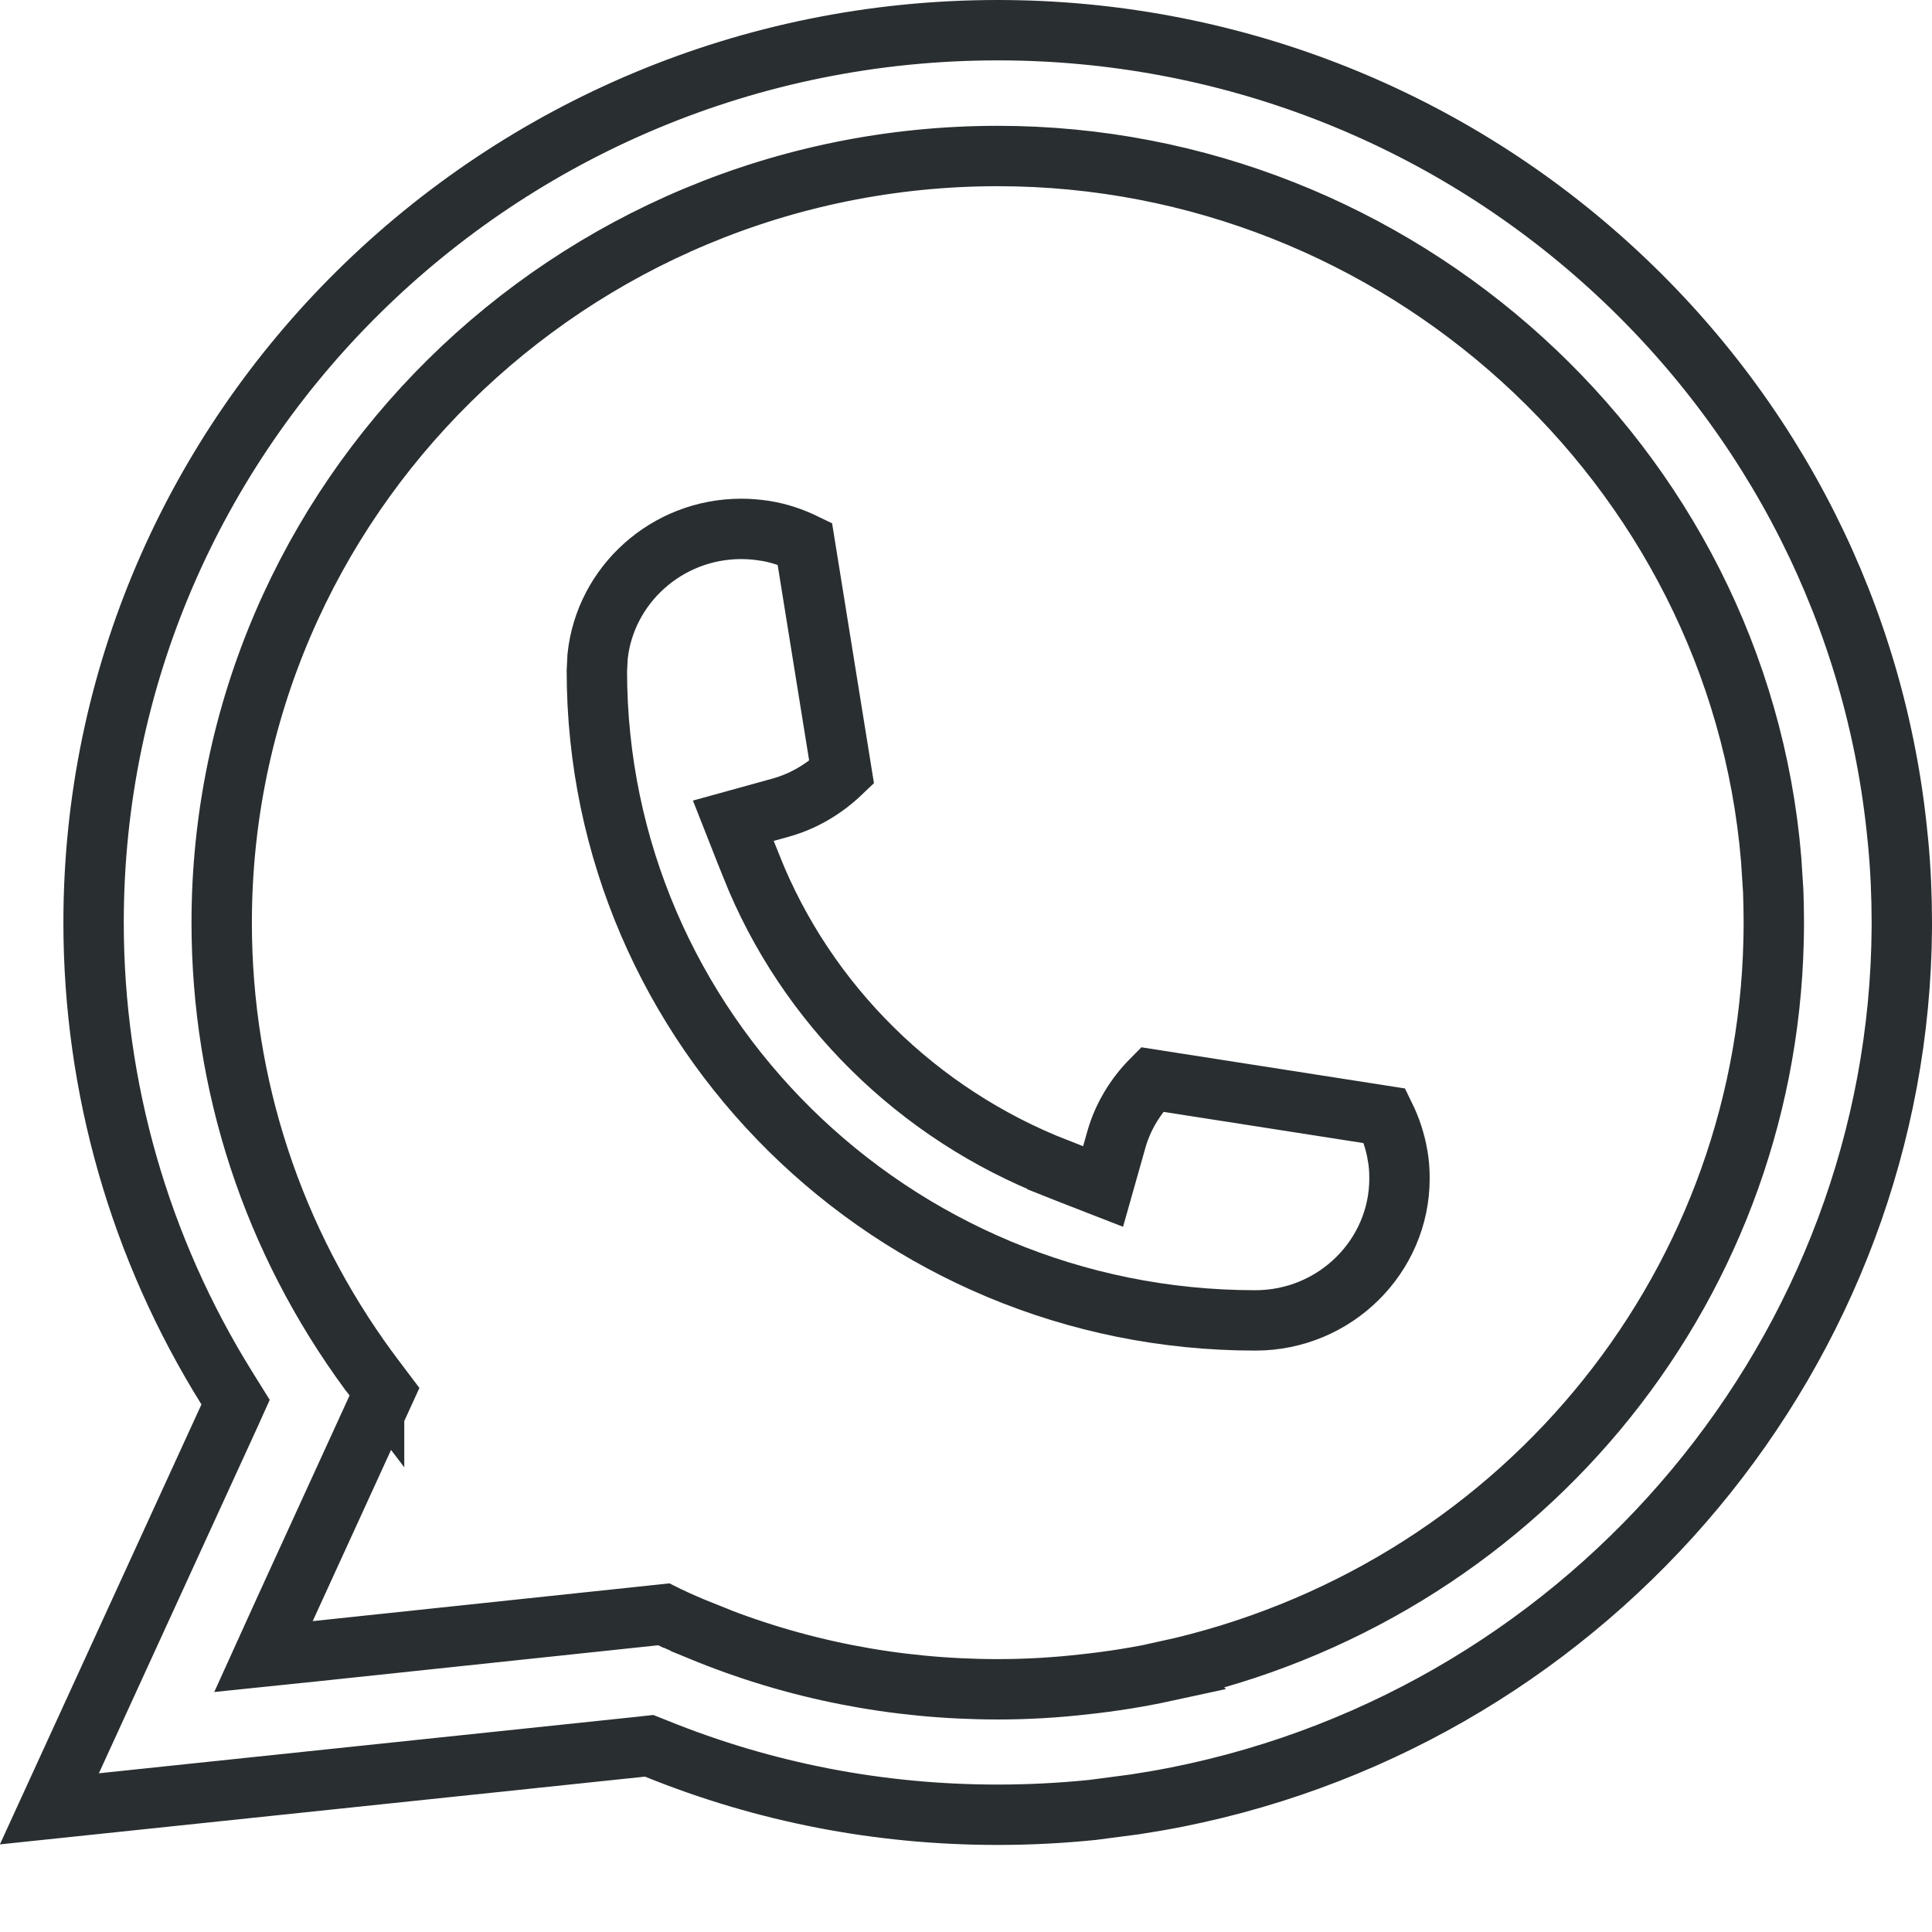 <?xml version="1.0" encoding="UTF-8"?> <svg xmlns="http://www.w3.org/2000/svg" width="16" height="16" viewBox="0 0 16 16" fill="none"><path d="M6.139 4.38C6.207 4.38 6.273 4.386 6.335 4.396H6.338C6.453 4.415 6.562 4.452 6.665 4.502L6.97 6.396C6.827 6.533 6.657 6.635 6.467 6.688L6.341 6.723L6.073 6.797L6.175 7.056L6.223 7.175V7.176C6.677 8.318 7.602 9.228 8.757 9.678V9.679L8.878 9.727L9.135 9.827L9.21 9.562L9.245 9.438C9.298 9.251 9.4 9.081 9.54 8.94L11.468 9.241C11.518 9.343 11.554 9.452 11.574 9.566V9.568C11.585 9.625 11.59 9.689 11.59 9.76C11.59 10.404 11.057 10.935 10.396 10.935C7.387 10.935 4.944 8.519 4.943 5.557L4.949 5.437C5.011 4.846 5.52 4.38 6.139 4.38Z" stroke="#292E30" stroke-width="0.5"></path><path d="M8.263 0.25C10.145 0.25 11.944 0.944 13.33 2.204C14.694 3.444 15.538 5.118 15.714 6.925L15.72 6.982C15.74 7.196 15.75 7.418 15.75 7.64V7.681C15.729 11.162 13.207 14.192 9.749 14.882C9.633 14.905 9.516 14.925 9.399 14.943L9.048 14.989C8.783 15.016 8.519 15.029 8.262 15.029C7.283 15.029 6.332 14.845 5.434 14.481L5.376 14.458L5.313 14.465L0.409 14.98L1.896 11.734L1.951 11.612L1.88 11.498C1.157 10.338 0.775 9.007 0.775 7.64C0.775 3.568 4.131 0.25 8.263 0.25ZM8.263 1.292C4.722 1.292 1.836 4.137 1.836 7.641C1.836 8.984 2.258 10.269 3.055 11.355L3.057 11.357C3.072 11.378 3.085 11.396 3.098 11.413V11.412L3.184 11.526L2.363 13.32L2.182 13.719L2.617 13.674L5.498 13.369L5.55 13.395H5.551C5.632 13.433 5.717 13.47 5.805 13.505V13.506C6.586 13.828 7.414 13.99 8.265 13.99C8.503 13.99 8.744 13.976 8.979 13.949C9.204 13.925 9.431 13.889 9.652 13.841L9.651 13.84C12.546 13.207 14.62 10.722 14.688 7.792V7.79C14.689 7.741 14.69 7.692 14.69 7.642C14.69 7.554 14.688 7.467 14.685 7.379L14.668 7.117C14.396 3.847 11.581 1.292 8.263 1.292Z" stroke="#292E30" stroke-width="0.5"></path></svg> 